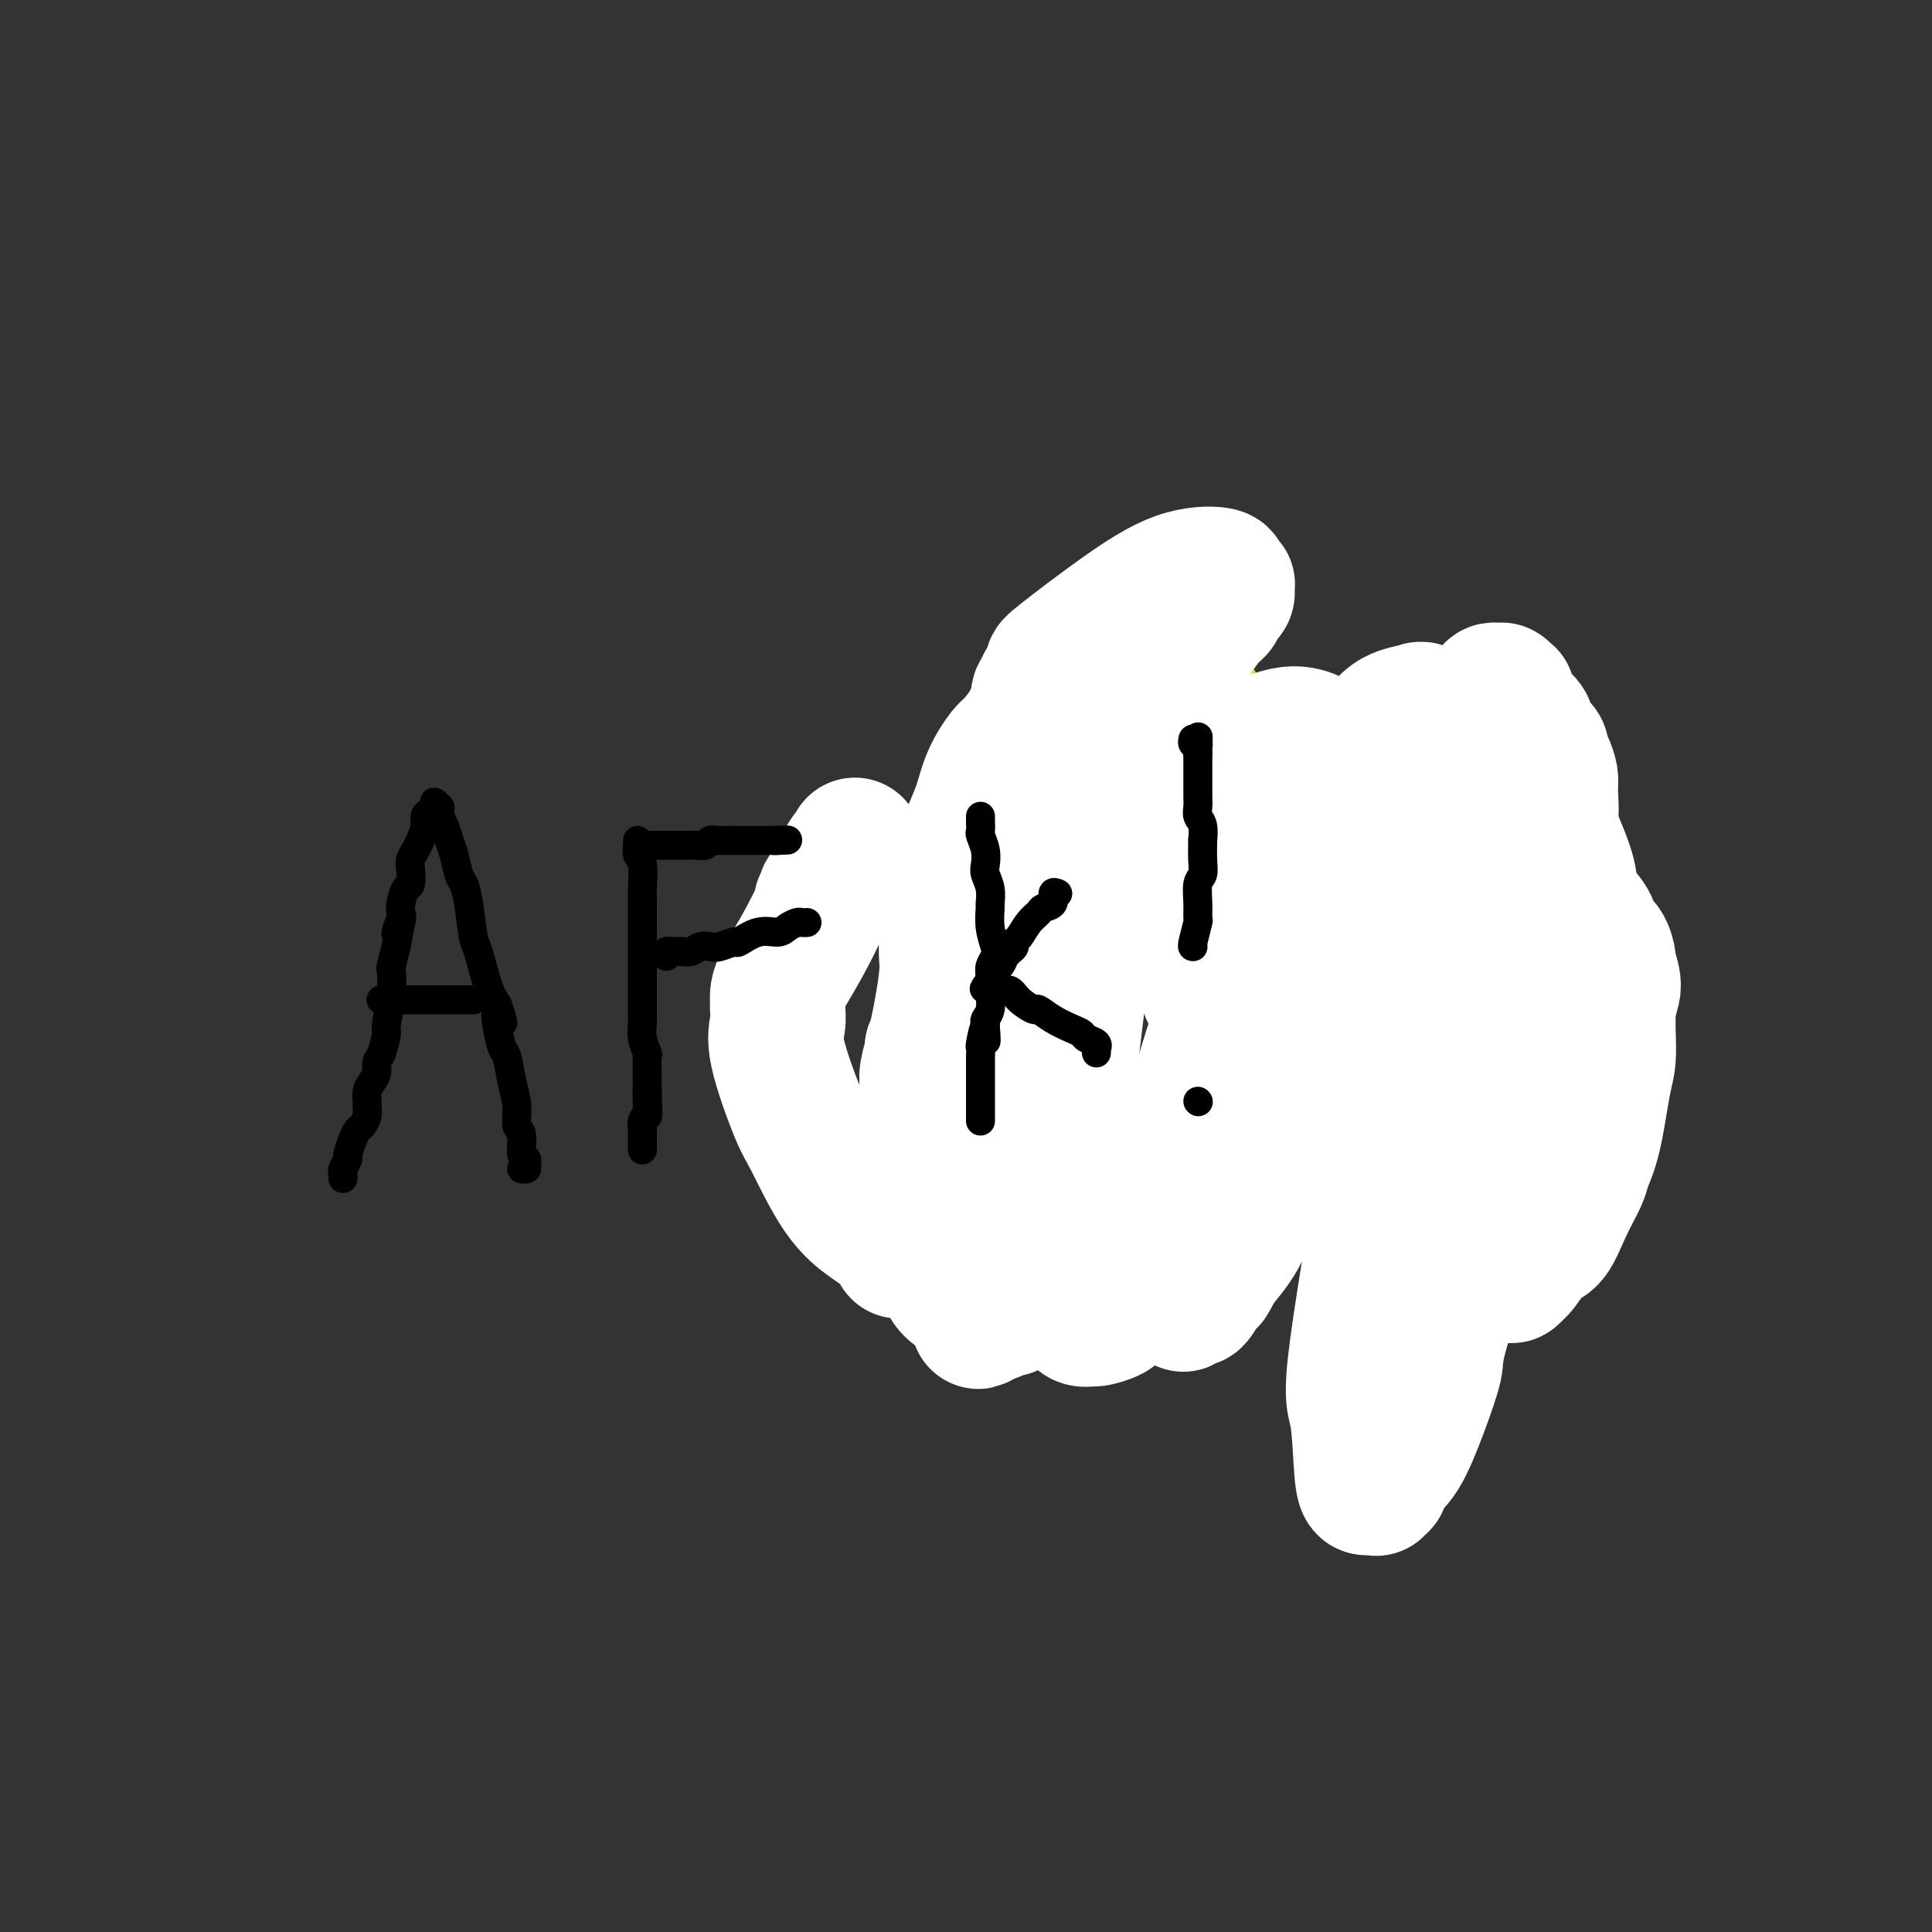 <svg viewBox='0 0 400 400' version='1.1' xmlns='http://www.w3.org/2000/svg' xmlns:xlink='http://www.w3.org/1999/xlink'><rect x="0" y="0" width="400" height="400" fill="#333333" stroke="none"/><g fill='none' stroke='#EC9A57' stroke-width='4' stroke-linecap='round' stroke-linejoin='round'><path d='M236,153c-0.054,0.447 -0.108,0.893 0,1c0.108,0.107 0.379,-0.126 0,0c-0.379,0.126 -1.406,0.611 -2,1c-0.594,0.389 -0.754,0.681 -1,1c-0.246,0.319 -0.576,0.664 -1,1c-0.424,0.336 -0.940,0.663 -1,1c-0.060,0.337 0.338,0.683 0,1c-0.338,0.317 -1.410,0.606 -2,1c-0.590,0.394 -0.698,0.893 -1,1c-0.302,0.107 -0.797,-0.178 -1,0c-0.203,0.178 -0.114,0.820 0,1c0.114,0.180 0.252,-0.103 0,0c-0.252,0.103 -0.894,0.590 -1,1c-0.106,0.410 0.322,0.742 0,1c-0.322,0.258 -1.396,0.440 -2,1c-0.604,0.560 -0.740,1.497 -1,2c-0.260,0.503 -0.646,0.572 -1,1c-0.354,0.428 -0.677,1.214 -1,2'/><path d='M221,170c-2.708,2.967 -1.979,1.884 -2,2c-0.021,0.116 -0.793,1.431 -1,2c-0.207,0.569 0.151,0.392 0,1c-0.151,0.608 -0.811,2.002 -1,3c-0.189,0.998 0.094,1.601 0,2c-0.094,0.399 -0.565,0.594 -1,1c-0.435,0.406 -0.835,1.025 -1,2c-0.165,0.975 -0.097,2.308 0,3c0.097,0.692 0.222,0.744 0,1c-0.222,0.256 -0.792,0.715 -1,1c-0.208,0.285 -0.056,0.395 0,1c0.056,0.605 0.015,1.705 0,2c-0.015,0.295 -0.004,-0.217 0,0c0.004,0.217 0.001,1.161 0,2c-0.001,0.839 -0.000,1.572 0,2c0.000,0.428 0.000,0.552 0,1c-0.000,0.448 0.000,1.222 0,2c-0.000,0.778 -0.001,1.560 0,2c0.001,0.440 0.004,0.537 0,1c-0.004,0.463 -0.015,1.293 0,2c0.015,0.707 0.056,1.293 0,2c-0.056,0.707 -0.208,1.536 0,2c0.208,0.464 0.776,0.564 1,1c0.224,0.436 0.102,1.210 0,2c-0.102,0.790 -0.185,1.598 0,2c0.185,0.402 0.637,0.400 1,1c0.363,0.600 0.636,1.802 1,3c0.364,1.198 0.819,2.393 1,3c0.181,0.607 0.087,0.625 0,1c-0.087,0.375 -0.168,1.107 0,2c0.168,0.893 0.584,1.946 1,3'/><path d='M219,225c0.951,5.744 0.830,2.104 1,1c0.170,-1.104 0.632,0.329 1,1c0.368,0.671 0.643,0.580 1,1c0.357,0.420 0.798,1.350 1,2c0.202,0.650 0.167,1.019 0,1c-0.167,-0.019 -0.466,-0.426 0,0c0.466,0.426 1.696,1.685 2,2c0.304,0.315 -0.318,-0.315 0,0c0.318,0.315 1.576,1.576 2,2c0.424,0.424 0.016,0.012 0,0c-0.016,-0.012 0.362,0.374 1,1c0.638,0.626 1.536,1.490 2,2c0.464,0.510 0.496,0.665 1,1c0.504,0.335 1.482,0.850 2,1c0.518,0.150 0.577,-0.066 1,0c0.423,0.066 1.209,0.414 2,1c0.791,0.586 1.587,1.410 2,2c0.413,0.590 0.444,0.947 1,1c0.556,0.053 1.636,-0.197 2,0c0.364,0.197 0.010,0.841 0,1c-0.010,0.159 0.324,-0.168 1,0c0.676,0.168 1.693,0.830 2,1c0.307,0.170 -0.098,-0.150 0,0c0.098,0.150 0.698,0.772 1,1c0.302,0.228 0.307,0.062 1,0c0.693,-0.062 2.075,-0.020 3,0c0.925,0.020 1.391,0.019 2,0c0.609,-0.019 1.359,-0.057 2,0c0.641,0.057 1.173,0.208 2,0c0.827,-0.208 1.951,-0.774 3,-1c1.049,-0.226 2.025,-0.113 3,0'/><path d='M261,246c2.921,-0.603 4.223,-1.611 6,-2c1.777,-0.389 4.028,-0.161 5,0c0.972,0.161 0.665,0.254 1,0c0.335,-0.254 1.311,-0.857 2,-1c0.689,-0.143 1.091,0.173 2,0c0.909,-0.173 2.326,-0.835 3,-1c0.674,-0.165 0.606,0.167 1,0c0.394,-0.167 1.251,-0.833 2,-1c0.749,-0.167 1.389,0.163 2,0c0.611,-0.163 1.191,-0.821 2,-1c0.809,-0.179 1.846,0.120 3,0c1.154,-0.120 2.426,-0.658 3,-1c0.574,-0.342 0.449,-0.489 1,-1c0.551,-0.511 1.777,-1.385 3,-2c1.223,-0.615 2.444,-0.972 3,-1c0.556,-0.028 0.445,0.272 1,0c0.555,-0.272 1.774,-1.117 3,-2c1.226,-0.883 2.460,-1.803 3,-2c0.540,-0.197 0.386,0.328 1,0c0.614,-0.328 1.995,-1.511 3,-3c1.005,-1.489 1.635,-3.284 2,-4c0.365,-0.716 0.465,-0.351 1,-1c0.535,-0.649 1.506,-2.311 2,-3c0.494,-0.689 0.511,-0.406 1,-1c0.489,-0.594 1.451,-2.066 2,-3c0.549,-0.934 0.687,-1.331 1,-2c0.313,-0.669 0.802,-1.610 1,-3c0.198,-1.390 0.105,-3.228 0,-4c-0.105,-0.772 -0.220,-0.477 0,-1c0.220,-0.523 0.777,-1.864 1,-3c0.223,-1.136 0.111,-2.068 0,-3'/><path d='M322,200c0.381,-2.098 0.834,-1.843 1,-2c0.166,-0.157 0.045,-0.726 0,-1c-0.045,-0.274 -0.012,-0.252 0,-1c0.012,-0.748 0.004,-2.264 0,-3c-0.004,-0.736 -0.005,-0.690 0,-1c0.005,-0.310 0.015,-0.976 0,-2c-0.015,-1.024 -0.056,-2.406 0,-3c0.056,-0.594 0.207,-0.400 0,-1c-0.207,-0.600 -0.773,-1.992 -1,-3c-0.227,-1.008 -0.113,-1.631 0,-2c0.113,-0.369 0.227,-0.485 0,-1c-0.227,-0.515 -0.796,-1.430 -1,-2c-0.204,-0.570 -0.044,-0.797 0,-1c0.044,-0.203 -0.027,-0.384 0,-1c0.027,-0.616 0.152,-1.668 0,-2c-0.152,-0.332 -0.580,0.056 -1,0c-0.420,-0.056 -0.831,-0.555 -1,-1c-0.169,-0.445 -0.097,-0.837 0,-1c0.097,-0.163 0.220,-0.099 0,0c-0.220,0.099 -0.781,0.233 -1,0c-0.219,-0.233 -0.096,-0.833 0,-1c0.096,-0.167 0.166,0.099 0,0c-0.166,-0.099 -0.566,-0.561 -1,-1c-0.434,-0.439 -0.900,-0.854 -1,-1c-0.100,-0.146 0.165,-0.024 0,0c-0.165,0.024 -0.762,-0.050 -1,0c-0.238,0.050 -0.119,0.223 0,0c0.119,-0.223 0.238,-0.843 0,-1c-0.238,-0.157 -0.833,0.150 -1,0c-0.167,-0.150 0.095,-0.757 0,-1c-0.095,-0.243 -0.548,-0.121 -1,0'/><path d='M313,167c-1.254,-1.311 -0.389,-1.087 0,-1c0.389,0.087 0.301,0.037 0,0c-0.301,-0.037 -0.816,-0.062 -1,0c-0.184,0.062 -0.038,0.210 0,0c0.038,-0.210 -0.031,-0.778 0,-1c0.031,-0.222 0.163,-0.097 0,0c-0.163,0.097 -0.621,0.167 -1,0c-0.379,-0.167 -0.680,-0.571 -1,-1c-0.320,-0.429 -0.658,-0.885 -1,-1c-0.342,-0.115 -0.687,0.110 -1,0c-0.313,-0.110 -0.593,-0.554 -1,-1c-0.407,-0.446 -0.939,-0.893 -1,-1c-0.061,-0.107 0.349,0.126 0,0c-0.349,-0.126 -1.458,-0.612 -2,-1c-0.542,-0.388 -0.516,-0.678 -1,-1c-0.484,-0.322 -1.478,-0.675 -2,-1c-0.522,-0.325 -0.573,-0.623 -1,-1c-0.427,-0.377 -1.229,-0.832 -2,-1c-0.771,-0.168 -1.512,-0.049 -2,0c-0.488,0.049 -0.722,0.027 -1,0c-0.278,-0.027 -0.599,-0.060 -1,0c-0.401,0.060 -0.882,0.212 -1,0c-0.118,-0.212 0.126,-0.789 0,-1c-0.126,-0.211 -0.622,-0.057 -1,0c-0.378,0.057 -0.637,0.015 -1,0c-0.363,-0.015 -0.829,-0.004 -1,0c-0.171,0.004 -0.046,0.001 0,0c0.046,-0.001 0.013,-0.000 0,0c-0.013,0.000 -0.007,0.000 0,0'/></g>
<g fill='none' stroke='#FFCD0A' stroke-width='4' stroke-linecap='round' stroke-linejoin='round'><path d='M252,164c-0.022,0.468 -0.043,0.935 0,1c0.043,0.065 0.152,-0.273 0,0c-0.152,0.273 -0.564,1.156 -1,2c-0.436,0.844 -0.894,1.649 -1,2c-0.106,0.351 0.141,0.249 0,1c-0.141,0.751 -0.671,2.354 -1,3c-0.329,0.646 -0.459,0.333 -1,1c-0.541,0.667 -1.495,2.314 -2,3c-0.505,0.686 -0.562,0.410 -1,1c-0.438,0.590 -1.259,2.046 -2,3c-0.741,0.954 -1.403,1.408 -2,2c-0.597,0.592 -1.131,1.323 -2,2c-0.869,0.677 -2.075,1.299 -3,2c-0.925,0.701 -1.570,1.482 -2,2c-0.430,0.518 -0.646,0.773 -1,1c-0.354,0.227 -0.846,0.427 -2,1c-1.154,0.573 -2.969,1.518 -4,2c-1.031,0.482 -1.276,0.500 -2,1c-0.724,0.500 -1.926,1.481 -3,2c-1.074,0.519 -2.021,0.577 -3,1c-0.979,0.423 -1.989,1.212 -3,2'/><path d='M216,199c-3.694,2.402 -1.430,1.406 -1,1c0.430,-0.406 -0.973,-0.222 -2,0c-1.027,0.222 -1.678,0.480 -2,1c-0.322,0.520 -0.315,1.300 -1,2c-0.685,0.700 -2.061,1.318 -3,2c-0.939,0.682 -1.441,1.427 -2,2c-0.559,0.573 -1.174,0.975 -2,2c-0.826,1.025 -1.861,2.673 -3,4c-1.139,1.327 -2.381,2.332 -3,3c-0.619,0.668 -0.614,1.000 -1,2c-0.386,1.000 -1.164,2.670 -2,4c-0.836,1.330 -1.730,2.320 -2,4c-0.270,1.680 0.085,4.048 0,5c-0.085,0.952 -0.611,0.486 -1,1c-0.389,0.514 -0.640,2.008 -1,3c-0.360,0.992 -0.829,1.482 -1,2c-0.171,0.518 -0.043,1.066 0,2c0.043,0.934 0.000,2.255 0,3c-0.000,0.745 0.041,0.913 0,1c-0.041,0.087 -0.165,0.092 0,1c0.165,0.908 0.620,2.717 1,4c0.380,1.283 0.684,2.039 1,3c0.316,0.961 0.644,2.127 1,3c0.356,0.873 0.739,1.451 1,2c0.261,0.549 0.398,1.068 1,2c0.602,0.932 1.667,2.278 2,3c0.333,0.722 -0.065,0.821 0,1c0.065,0.179 0.595,0.440 1,1c0.405,0.560 0.686,1.420 1,2c0.314,0.580 0.661,0.880 1,1c0.339,0.120 0.669,0.060 1,0'/><path d='M200,266c1.710,2.906 0.984,1.171 1,1c0.016,-0.171 0.775,1.221 1,2c0.225,0.779 -0.083,0.944 0,1c0.083,0.056 0.559,0.001 1,0c0.441,-0.001 0.849,0.051 1,0c0.151,-0.051 0.044,-0.206 0,0c-0.044,0.206 -0.026,0.773 0,1c0.026,0.227 0.060,0.114 0,0c-0.060,-0.114 -0.212,-0.228 0,0c0.212,0.228 0.790,0.798 1,1c0.210,0.202 0.053,0.036 0,0c-0.053,-0.036 -0.002,0.058 0,0c0.002,-0.058 -0.044,-0.267 0,0c0.044,0.267 0.178,1.011 0,1c-0.178,-0.011 -0.667,-0.777 -1,-1c-0.333,-0.223 -0.509,0.096 -1,0c-0.491,-0.096 -1.296,-0.608 -2,-1c-0.704,-0.392 -1.306,-0.665 -2,-1c-0.694,-0.335 -1.481,-0.733 -2,-1c-0.519,-0.267 -0.772,-0.404 -1,-1c-0.228,-0.596 -0.432,-1.653 -1,-2c-0.568,-0.347 -1.501,0.014 -2,0c-0.499,-0.014 -0.563,-0.403 -1,-1c-0.437,-0.597 -1.248,-1.403 -2,-2c-0.752,-0.597 -1.444,-0.986 -2,-1c-0.556,-0.014 -0.975,0.348 -1,0c-0.025,-0.348 0.344,-1.405 0,-2c-0.344,-0.595 -1.402,-0.726 -2,-1c-0.598,-0.274 -0.738,-0.689 -1,-1c-0.262,-0.311 -0.646,-0.517 -1,-1c-0.354,-0.483 -0.677,-1.241 -1,-2'/><path d='M182,255c-0.973,-1.561 -0.905,-1.964 -1,-2c-0.095,-0.036 -0.354,0.296 -1,0c-0.646,-0.296 -1.680,-1.221 -2,-2c-0.320,-0.779 0.073,-1.414 0,-2c-0.073,-0.586 -0.612,-1.125 -1,-2c-0.388,-0.875 -0.626,-2.088 -1,-3c-0.374,-0.912 -0.884,-1.525 -1,-2c-0.116,-0.475 0.161,-0.813 0,-1c-0.161,-0.187 -0.760,-0.225 -1,-1c-0.240,-0.775 -0.121,-2.289 0,-3c0.121,-0.711 0.242,-0.620 0,-1c-0.242,-0.380 -0.849,-1.233 -1,-2c-0.151,-0.767 0.152,-1.449 0,-2c-0.152,-0.551 -0.759,-0.973 -1,-1c-0.241,-0.027 -0.118,0.339 0,0c0.118,-0.339 0.229,-1.385 0,-2c-0.229,-0.615 -0.797,-0.799 -1,-1c-0.203,-0.201 -0.040,-0.420 0,-1c0.040,-0.580 -0.042,-1.521 0,-2c0.042,-0.479 0.207,-0.495 0,-1c-0.207,-0.505 -0.788,-1.500 -1,-2c-0.212,-0.500 -0.057,-0.505 0,-1c0.057,-0.495 0.014,-1.480 0,-2c-0.014,-0.520 0.000,-0.576 0,-1c-0.000,-0.424 -0.015,-1.216 0,-2c0.015,-0.784 0.060,-1.561 0,-2c-0.060,-0.439 -0.223,-0.540 0,-1c0.223,-0.460 0.833,-1.278 1,-2c0.167,-0.722 -0.109,-1.348 0,-2c0.109,-0.652 0.603,-1.329 1,-2c0.397,-0.671 0.699,-1.335 1,-2'/><path d='M173,205c0.537,-3.907 0.879,-2.174 1,-2c0.121,0.174 0.021,-1.209 0,-2c-0.021,-0.791 0.036,-0.989 0,-1c-0.036,-0.011 -0.164,0.165 0,0c0.164,-0.165 0.619,-0.672 1,-1c0.381,-0.328 0.688,-0.477 1,-1c0.312,-0.523 0.631,-1.420 1,-2c0.369,-0.580 0.790,-0.842 1,-1c0.210,-0.158 0.209,-0.213 1,-1c0.791,-0.787 2.372,-2.306 3,-3c0.628,-0.694 0.301,-0.564 1,-1c0.699,-0.436 2.425,-1.440 3,-2c0.575,-0.560 -0.001,-0.676 0,-1c0.001,-0.324 0.577,-0.856 1,-1c0.423,-0.144 0.692,0.101 1,0c0.308,-0.101 0.655,-0.548 1,-1c0.345,-0.452 0.688,-0.909 1,-1c0.312,-0.091 0.594,0.183 1,0c0.406,-0.183 0.938,-0.823 1,-1c0.062,-0.177 -0.345,0.107 0,0c0.345,-0.107 1.440,-0.607 2,-1c0.560,-0.393 0.583,-0.680 1,-1c0.417,-0.320 1.229,-0.673 2,-1c0.771,-0.327 1.503,-0.627 2,-1c0.497,-0.373 0.759,-0.818 1,-1c0.241,-0.182 0.461,-0.101 1,0c0.539,0.101 1.399,0.223 2,0c0.601,-0.223 0.945,-0.792 1,-1c0.055,-0.208 -0.177,-0.056 0,0c0.177,0.056 0.765,0.016 1,0c0.235,-0.016 0.118,-0.008 0,0'/><path d='M205,177c3.498,-2.167 0.744,-0.583 0,0c-0.744,0.583 0.522,0.167 1,0c0.478,-0.167 0.167,-0.083 0,0c-0.167,0.083 -0.191,0.167 0,0c0.191,-0.167 0.595,-0.583 1,-1'/><path d='M207,176c0.321,-0.324 0.123,-0.635 0,-1c-0.123,-0.365 -0.173,-0.783 0,-1c0.173,-0.217 0.568,-0.233 1,-1c0.432,-0.767 0.899,-2.285 1,-3c0.101,-0.715 -0.165,-0.629 0,-1c0.165,-0.371 0.760,-1.200 1,-2c0.240,-0.800 0.125,-1.570 0,-2c-0.125,-0.430 -0.258,-0.520 0,-1c0.258,-0.480 0.908,-1.350 1,-2c0.092,-0.650 -0.375,-1.080 0,-2c0.375,-0.920 1.591,-2.329 2,-3c0.409,-0.671 0.012,-0.602 0,-1c-0.012,-0.398 0.363,-1.261 1,-2c0.637,-0.739 1.536,-1.353 2,-2c0.464,-0.647 0.492,-1.326 1,-2c0.508,-0.674 1.496,-1.342 2,-2c0.504,-0.658 0.524,-1.307 1,-2c0.476,-0.693 1.409,-1.429 2,-2c0.591,-0.571 0.839,-0.975 1,-1c0.161,-0.025 0.236,0.329 1,0c0.764,-0.329 2.217,-1.341 3,-2c0.783,-0.659 0.896,-0.965 1,-1c0.104,-0.035 0.198,0.201 1,0c0.802,-0.201 2.312,-0.837 3,-1c0.688,-0.163 0.555,0.149 1,0c0.445,-0.149 1.467,-0.758 2,-1c0.533,-0.242 0.576,-0.116 1,0c0.424,0.116 1.230,0.224 2,0c0.770,-0.224 1.506,-0.778 2,-1c0.494,-0.222 0.747,-0.111 1,0'/><path d='M241,137c3.265,-1.083 1.926,-0.290 2,0c0.074,0.290 1.560,0.078 2,0c0.440,-0.078 -0.166,-0.022 0,0c0.166,0.022 1.103,0.010 2,0c0.897,-0.010 1.755,-0.018 2,0c0.245,0.018 -0.122,0.061 0,0c0.122,-0.061 0.732,-0.228 1,0c0.268,0.228 0.195,0.850 1,1c0.805,0.150 2.489,-0.171 3,0c0.511,0.171 -0.152,0.833 0,1c0.152,0.167 1.119,-0.161 2,0c0.881,0.161 1.676,0.813 2,1c0.324,0.187 0.177,-0.090 0,0c-0.177,0.090 -0.384,0.546 0,1c0.384,0.454 1.361,0.907 2,1c0.639,0.093 0.942,-0.172 1,0c0.058,0.172 -0.128,0.781 0,1c0.128,0.219 0.569,0.048 1,0c0.431,-0.048 0.852,0.026 1,0c0.148,-0.026 0.025,-0.151 0,0c-0.025,0.151 0.049,0.578 0,1c-0.049,0.422 -0.221,0.839 0,1c0.221,0.161 0.834,0.067 1,0c0.166,-0.067 -0.114,-0.107 0,0c0.114,0.107 0.622,0.362 1,1c0.378,0.638 0.627,1.659 1,2c0.373,0.341 0.871,0.003 1,0c0.129,-0.003 -0.110,0.329 0,1c0.110,0.671 0.568,1.681 1,2c0.432,0.319 0.838,-0.052 1,0c0.162,0.052 0.081,0.526 0,1'/><path d='M269,152c1.641,1.852 0.244,0.482 0,0c-0.244,-0.482 0.666,-0.078 1,0c0.334,0.078 0.093,-0.172 0,0c-0.093,0.172 -0.039,0.764 0,1c0.039,0.236 0.062,0.115 0,0c-0.062,-0.115 -0.209,-0.223 0,0c0.209,0.223 0.774,0.778 1,1c0.226,0.222 0.113,0.111 0,0'/><path d='M254,165c0.002,-0.100 0.005,-0.200 0,0c-0.005,0.200 -0.017,0.700 0,1c0.017,0.300 0.065,0.399 0,1c-0.065,0.601 -0.242,1.704 0,2c0.242,0.296 0.905,-0.216 1,0c0.095,0.216 -0.376,1.160 0,2c0.376,0.840 1.600,1.575 2,2c0.400,0.425 -0.024,0.538 0,1c0.024,0.462 0.497,1.273 1,2c0.503,0.727 1.037,1.371 2,2c0.963,0.629 2.356,1.241 3,2c0.644,0.759 0.539,1.663 1,2c0.461,0.337 1.487,0.107 3,1c1.513,0.893 3.514,2.908 5,4c1.486,1.092 2.456,1.262 4,2c1.544,0.738 3.661,2.043 6,3c2.339,0.957 4.899,1.565 6,2c1.101,0.435 0.743,0.696 1,1c0.257,0.304 1.128,0.652 2,1'/><path d='M291,196c5.193,2.721 2.677,0.523 2,0c-0.677,-0.523 0.486,0.629 1,1c0.514,0.371 0.378,-0.040 1,0c0.622,0.040 2.002,0.532 3,1c0.998,0.468 1.615,0.913 2,1c0.385,0.087 0.540,-0.185 1,0c0.460,0.185 1.226,0.827 2,1c0.774,0.173 1.554,-0.122 2,0c0.446,0.122 0.556,0.660 1,1c0.444,0.340 1.223,0.480 2,1c0.777,0.520 1.554,1.419 2,2c0.446,0.581 0.561,0.843 1,1c0.439,0.157 1.203,0.208 2,1c0.797,0.792 1.628,2.323 2,3c0.372,0.677 0.285,0.499 1,1c0.715,0.501 2.233,1.682 3,3c0.767,1.318 0.783,2.774 1,4c0.217,1.226 0.636,2.224 1,3c0.364,0.776 0.672,1.331 1,2c0.328,0.669 0.676,1.453 1,2c0.324,0.547 0.624,0.857 1,2c0.376,1.143 0.829,3.117 1,4c0.171,0.883 0.061,0.673 0,1c-0.061,0.327 -0.073,1.190 0,2c0.073,0.810 0.231,1.568 0,2c-0.231,0.432 -0.849,0.537 -1,1c-0.151,0.463 0.167,1.284 0,2c-0.167,0.716 -0.818,1.326 -1,2c-0.182,0.674 0.105,1.412 0,2c-0.105,0.588 -0.601,1.025 -1,2c-0.399,0.975 -0.699,2.487 -1,4'/><path d='M321,248c-0.798,3.146 -0.792,2.013 -1,2c-0.208,-0.013 -0.629,1.096 -1,2c-0.371,0.904 -0.690,1.604 -1,2c-0.310,0.396 -0.609,0.488 -1,1c-0.391,0.512 -0.874,1.442 -1,2c-0.126,0.558 0.106,0.742 0,1c-0.106,0.258 -0.549,0.590 -1,1c-0.451,0.410 -0.909,0.898 -1,1c-0.091,0.102 0.186,-0.183 0,0c-0.186,0.183 -0.834,0.834 -1,1c-0.166,0.166 0.152,-0.152 0,0c-0.152,0.152 -0.773,0.773 -1,1c-0.227,0.227 -0.061,0.061 0,0c0.061,-0.061 0.017,-0.017 0,0c-0.017,0.017 -0.008,0.005 0,0c0.008,-0.005 0.013,-0.005 0,0c-0.013,0.005 -0.045,0.015 0,0c0.045,-0.015 0.166,-0.054 0,0c-0.166,0.054 -0.620,0.202 0,0c0.620,-0.202 2.316,-0.753 3,-1c0.684,-0.247 0.358,-0.188 1,-1c0.642,-0.812 2.252,-2.494 3,-3c0.748,-0.506 0.633,0.164 1,0c0.367,-0.164 1.214,-1.161 2,-2c0.786,-0.839 1.510,-1.519 2,-2c0.490,-0.481 0.744,-0.761 1,-1c0.256,-0.239 0.512,-0.435 1,-1c0.488,-0.565 1.208,-1.498 2,-2c0.792,-0.502 1.655,-0.572 2,-1c0.345,-0.428 0.173,-1.214 0,-2'/><path d='M330,246c2.887,-2.874 1.106,-2.059 1,-2c-0.106,0.059 1.463,-0.636 2,-1c0.537,-0.364 0.043,-0.395 0,-1c-0.043,-0.605 0.366,-1.785 1,-3c0.634,-1.215 1.494,-2.466 2,-3c0.506,-0.534 0.657,-0.351 1,-1c0.343,-0.649 0.877,-2.131 1,-3c0.123,-0.869 -0.163,-1.126 0,-2c0.163,-0.874 0.777,-2.366 1,-3c0.223,-0.634 0.056,-0.411 0,-1c-0.056,-0.589 -0.001,-1.992 0,-4c0.001,-2.008 -0.051,-4.622 0,-6c0.051,-1.378 0.207,-1.521 0,-3c-0.207,-1.479 -0.777,-4.294 -1,-7c-0.223,-2.706 -0.101,-5.304 0,-6c0.101,-0.696 0.180,0.508 0,0c-0.180,-0.508 -0.621,-2.728 -1,-4c-0.379,-1.272 -0.698,-1.595 -1,-3c-0.302,-1.405 -0.587,-3.893 -1,-5c-0.413,-1.107 -0.955,-0.832 -1,-2c-0.045,-1.168 0.408,-3.779 0,-6c-0.408,-2.221 -1.677,-4.051 -2,-5c-0.323,-0.949 0.299,-1.017 0,-2c-0.299,-0.983 -1.519,-2.882 -2,-4c-0.481,-1.118 -0.223,-1.454 0,-2c0.223,-0.546 0.411,-1.302 0,-2c-0.411,-0.698 -1.419,-1.339 -2,-2c-0.581,-0.661 -0.733,-1.342 -1,-2c-0.267,-0.658 -0.649,-1.293 -1,-2c-0.351,-0.707 -0.672,-1.488 -1,-2c-0.328,-0.512 -0.664,-0.756 -1,-1'/><path d='M324,156c-1.927,-4.118 -1.745,-2.413 -2,-2c-0.255,0.413 -0.946,-0.467 -1,-1c-0.054,-0.533 0.530,-0.721 0,-1c-0.530,-0.279 -2.174,-0.649 -3,-1c-0.826,-0.351 -0.835,-0.682 -1,-1c-0.165,-0.318 -0.485,-0.624 -1,-1c-0.515,-0.376 -1.223,-0.823 -2,-1c-0.777,-0.177 -1.622,-0.086 -2,0c-0.378,0.086 -0.290,0.167 -1,0c-0.710,-0.167 -2.217,-0.581 -3,-1c-0.783,-0.419 -0.843,-0.844 -1,-1c-0.157,-0.156 -0.412,-0.042 -1,0c-0.588,0.042 -1.509,0.011 -2,0c-0.491,-0.011 -0.550,-0.003 -1,0c-0.450,0.003 -1.289,0.001 -2,0c-0.711,-0.001 -1.293,-0.000 -2,0c-0.707,0.000 -1.537,-0.001 -2,0c-0.463,0.001 -0.557,0.003 -1,0c-0.443,-0.003 -1.234,-0.011 -2,0c-0.766,0.011 -1.505,0.041 -2,0c-0.495,-0.041 -0.744,-0.155 -1,0c-0.256,0.155 -0.517,0.578 -1,1c-0.483,0.422 -1.187,0.844 -2,1c-0.813,0.156 -1.737,0.046 -2,0c-0.263,-0.046 0.133,-0.027 0,0c-0.133,0.027 -0.796,0.063 -1,0c-0.204,-0.063 0.050,-0.224 0,0c-0.050,0.224 -0.405,0.833 -1,1c-0.595,0.167 -1.429,-0.109 -2,0c-0.571,0.109 -0.877,0.603 -1,1c-0.123,0.397 -0.061,0.699 0,1'/><path d='M281,151c-1.790,0.713 -1.264,-0.005 -1,0c0.264,0.005 0.268,0.734 0,1c-0.268,0.266 -0.808,0.070 -1,0c-0.192,-0.070 -0.037,-0.015 0,0c0.037,0.015 -0.046,-0.011 0,0c0.046,0.011 0.219,0.059 0,0c-0.219,-0.059 -0.831,-0.223 -1,0c-0.169,0.223 0.105,0.834 0,1c-0.105,0.166 -0.587,-0.113 -1,0c-0.413,0.113 -0.755,0.619 -1,1c-0.245,0.381 -0.391,0.638 -1,1c-0.609,0.362 -1.680,0.829 -2,1c-0.320,0.171 0.110,0.045 0,0c-0.110,-0.045 -0.762,-0.008 -1,0c-0.238,0.008 -0.064,-0.012 0,0c0.064,0.012 0.018,0.056 0,0c-0.018,-0.056 -0.009,-0.211 0,0c0.009,0.211 0.016,0.789 0,1c-0.016,0.211 -0.056,0.057 0,0c0.056,-0.057 0.207,-0.015 0,0c-0.207,0.015 -0.774,0.004 -1,0c-0.226,-0.004 -0.113,-0.002 0,0'/></g>
<g fill='none' stroke='#000000' stroke-width='4' stroke-linecap='round' stroke-linejoin='round'><path d='M219,210c0.030,0.008 0.061,0.016 0,0c-0.061,-0.016 -0.212,-0.057 0,0c0.212,0.057 0.789,0.211 1,0c0.211,-0.211 0.055,-0.788 0,-1c-0.055,-0.212 -0.011,-0.061 0,0c0.011,0.061 -0.011,0.030 0,0c0.011,-0.030 0.056,-0.060 0,0c-0.056,0.060 -0.212,0.208 0,0c0.212,-0.208 0.793,-0.774 1,-1c0.207,-0.226 0.042,-0.113 0,0c-0.042,0.113 0.040,0.228 0,0c-0.040,-0.228 -0.203,-0.797 0,-1c0.203,-0.203 0.772,-0.039 1,0c0.228,0.039 0.114,-0.046 0,0c-0.114,0.046 -0.227,0.222 0,0c0.227,-0.222 0.796,-0.843 1,-1c0.204,-0.157 0.044,0.150 0,0c-0.044,-0.150 0.030,-0.757 0,-1c-0.030,-0.243 -0.163,-0.120 0,0c0.163,0.120 0.621,0.238 1,0c0.379,-0.238 0.679,-0.833 1,-1c0.321,-0.167 0.663,0.095 1,0c0.337,-0.095 0.668,-0.548 1,-1'/><path d='M227,203c1.357,-1.018 0.748,-0.062 1,0c0.252,0.062 1.363,-0.768 2,-1c0.637,-0.232 0.801,0.134 1,0c0.199,-0.134 0.435,-0.768 1,-1c0.565,-0.232 1.460,-0.062 2,0c0.540,0.062 0.726,0.016 1,0c0.274,-0.016 0.637,-0.000 1,0c0.363,0.000 0.726,-0.015 1,0c0.274,0.015 0.458,0.060 1,0c0.542,-0.060 1.440,-0.223 2,0c0.560,0.223 0.780,0.834 1,1c0.220,0.166 0.441,-0.113 1,0c0.559,0.113 1.458,0.618 2,1c0.542,0.382 0.727,0.641 1,1c0.273,0.359 0.634,0.817 1,1c0.366,0.183 0.738,0.090 1,0c0.262,-0.090 0.413,-0.178 1,0c0.587,0.178 1.610,0.621 2,1c0.390,0.379 0.147,0.693 0,1c-0.147,0.307 -0.198,0.608 0,1c0.198,0.392 0.645,0.875 1,1c0.355,0.125 0.617,-0.106 1,0c0.383,0.106 0.887,0.551 1,1c0.113,0.449 -0.166,0.904 0,1c0.166,0.096 0.777,-0.167 1,0c0.223,0.167 0.060,0.763 0,1c-0.060,0.237 -0.016,0.116 0,0c0.016,-0.116 0.004,-0.227 0,0c-0.004,0.227 -0.001,0.792 0,1c0.001,0.208 0.000,0.059 0,0c-0.000,-0.059 -0.000,-0.030 0,0'/><path d='M254,213c0.619,1.084 0.166,0.293 0,0c-0.166,-0.293 -0.044,-0.090 0,0c0.044,0.090 0.012,0.067 0,0c-0.012,-0.067 -0.002,-0.176 0,0c0.002,0.176 -0.002,0.638 0,1c0.002,0.362 0.011,0.623 0,1c-0.011,0.377 -0.041,0.871 0,1c0.041,0.129 0.152,-0.106 0,0c-0.152,0.106 -0.566,0.554 -1,1c-0.434,0.446 -0.886,0.889 -1,1c-0.114,0.111 0.112,-0.111 0,0c-0.112,0.111 -0.562,0.555 -1,1c-0.438,0.445 -0.863,0.890 -1,1c-0.137,0.110 0.013,-0.114 0,0c-0.013,0.114 -0.190,0.566 -1,1c-0.810,0.434 -2.255,0.849 -3,1c-0.745,0.151 -0.791,0.040 -1,0c-0.209,-0.040 -0.582,-0.007 -1,0c-0.418,0.007 -0.882,-0.012 -1,0c-0.118,0.012 0.110,0.056 0,0c-0.110,-0.056 -0.557,-0.211 -1,0c-0.443,0.211 -0.883,0.789 -1,1c-0.117,0.211 0.088,0.057 0,0c-0.088,-0.057 -0.471,-0.015 -1,0c-0.529,0.015 -1.206,0.004 -2,0c-0.794,-0.004 -1.705,-0.001 -2,0c-0.295,0.001 0.026,0.000 0,0c-0.026,-0.000 -0.399,-0.000 -1,0c-0.601,0.000 -1.431,0.000 -2,0c-0.569,-0.000 -0.877,-0.000 -1,0c-0.123,0.000 -0.062,0.000 0,0'/><path d='M232,223c-2.262,0.215 -0.917,0.254 -1,0c-0.083,-0.254 -1.596,-0.800 -2,-1c-0.404,-0.200 0.299,-0.052 0,0c-0.299,0.052 -1.600,0.010 -2,0c-0.400,-0.010 0.100,0.012 0,0c-0.100,-0.012 -0.801,-0.059 -1,0c-0.199,0.059 0.105,0.223 0,0c-0.105,-0.223 -0.619,-0.834 -1,-1c-0.381,-0.166 -0.628,0.113 -1,0c-0.372,-0.113 -0.869,-0.619 -1,-1c-0.131,-0.381 0.105,-0.638 0,-1c-0.105,-0.362 -0.550,-0.828 -1,-1c-0.450,-0.172 -0.904,-0.049 -1,0c-0.096,0.049 0.167,0.023 0,0c-0.167,-0.023 -0.763,-0.045 -1,0c-0.237,0.045 -0.116,0.157 0,0c0.116,-0.157 0.228,-0.582 0,-1c-0.228,-0.418 -0.797,-0.830 -1,-1c-0.203,-0.170 -0.040,-0.097 0,0c0.040,0.097 -0.042,0.218 0,0c0.042,-0.218 0.207,-0.777 0,-1c-0.207,-0.223 -0.788,-0.111 -1,0c-0.212,0.111 -0.057,0.222 0,0c0.057,-0.222 0.016,-0.778 0,-1c-0.016,-0.222 -0.008,-0.111 0,0'/><path d='M273,218c-0.092,0.089 -0.184,0.179 0,0c0.184,-0.179 0.645,-0.626 1,-1c0.355,-0.374 0.605,-0.674 1,-1c0.395,-0.326 0.937,-0.679 1,-1c0.063,-0.321 -0.352,-0.611 0,-1c0.352,-0.389 1.471,-0.879 2,-1c0.529,-0.121 0.467,0.126 1,0c0.533,-0.126 1.662,-0.626 2,-1c0.338,-0.374 -0.116,-0.622 0,-1c0.116,-0.378 0.801,-0.886 1,-1c0.199,-0.114 -0.087,0.167 0,0c0.087,-0.167 0.548,-0.780 1,-1c0.452,-0.220 0.893,-0.045 1,0c0.107,0.045 -0.122,-0.041 0,0c0.122,0.041 0.595,0.207 1,0c0.405,-0.207 0.741,-0.788 1,-1c0.259,-0.212 0.441,-0.057 1,0c0.559,0.057 1.497,0.015 2,0c0.503,-0.015 0.572,-0.004 1,0c0.428,0.004 1.214,0.002 2,0'/><path d='M292,208c1.587,-0.155 1.054,-0.043 1,0c-0.054,0.043 0.370,0.015 1,0c0.630,-0.015 1.464,-0.018 2,0c0.536,0.018 0.774,0.058 1,0c0.226,-0.058 0.442,-0.213 1,0c0.558,0.213 1.460,0.793 2,1c0.540,0.207 0.718,0.042 1,0c0.282,-0.042 0.667,0.040 1,0c0.333,-0.040 0.615,-0.203 1,0c0.385,0.203 0.873,0.771 1,1c0.127,0.229 -0.106,0.118 0,0c0.106,-0.118 0.550,-0.243 1,0c0.450,0.243 0.905,0.853 1,1c0.095,0.147 -0.170,-0.171 0,0c0.170,0.171 0.777,0.830 1,1c0.223,0.170 0.064,-0.151 0,0c-0.064,0.151 -0.031,0.772 0,1c0.031,0.228 0.061,0.061 0,0c-0.061,-0.061 -0.212,-0.017 0,0c0.212,0.017 0.789,0.008 1,0c0.211,-0.008 0.056,-0.016 0,0c-0.056,0.016 -0.015,0.057 0,0c0.015,-0.057 0.003,-0.212 0,0c-0.003,0.212 0.003,0.791 0,1c-0.003,0.209 -0.015,0.048 0,0c0.015,-0.048 0.057,0.015 0,0c-0.057,-0.015 -0.211,-0.109 0,0c0.211,0.109 0.789,0.421 1,1c0.211,0.579 0.057,1.425 0,2c-0.057,0.575 -0.016,0.879 0,1c0.016,0.121 0.008,0.061 0,0'/><path d='M309,218c0.989,1.555 0.462,0.942 0,1c-0.462,0.058 -0.860,0.786 -1,1c-0.140,0.214 -0.024,-0.087 0,0c0.024,0.087 -0.045,0.562 0,1c0.045,0.438 0.205,0.838 0,1c-0.205,0.162 -0.776,0.086 -1,0c-0.224,-0.086 -0.101,-0.182 0,0c0.101,0.182 0.181,0.641 0,1c-0.181,0.359 -0.623,0.618 -1,1c-0.377,0.382 -0.688,0.886 -1,1c-0.312,0.114 -0.626,-0.162 -1,0c-0.374,0.162 -0.807,0.760 -1,1c-0.193,0.240 -0.145,0.120 0,0c0.145,-0.120 0.389,-0.242 0,0c-0.389,0.242 -1.410,0.849 -2,1c-0.590,0.151 -0.750,-0.152 -1,0c-0.250,0.152 -0.592,0.759 -1,1c-0.408,0.241 -0.884,0.118 -1,0c-0.116,-0.118 0.128,-0.229 0,0c-0.128,0.229 -0.627,0.797 -1,1c-0.373,0.203 -0.621,0.040 -1,0c-0.379,-0.040 -0.889,0.042 -1,0c-0.111,-0.042 0.177,-0.207 0,0c-0.177,0.207 -0.821,0.788 -1,1c-0.179,0.212 0.106,0.057 0,0c-0.106,-0.057 -0.602,-0.015 -1,0c-0.398,0.015 -0.698,0.004 -1,0c-0.302,-0.004 -0.607,-0.001 -1,0c-0.393,0.001 -0.875,0.000 -1,0c-0.125,-0.000 0.107,-0.000 0,0c-0.107,0.000 -0.554,0.000 -1,0'/><path d='M289,230c-2.425,0.678 -1.489,0.374 -1,0c0.489,-0.374 0.531,-0.819 0,-1c-0.531,-0.181 -1.635,-0.100 -2,0c-0.365,0.100 0.008,0.219 0,0c-0.008,-0.219 -0.398,-0.777 -1,-1c-0.602,-0.223 -1.415,-0.112 -2,0c-0.585,0.112 -0.940,0.226 -1,0c-0.060,-0.226 0.177,-0.792 0,-1c-0.177,-0.208 -0.769,-0.060 -1,0c-0.231,0.060 -0.103,0.030 0,0c0.103,-0.030 0.181,-0.061 0,0c-0.181,0.061 -0.622,0.212 -1,0c-0.378,-0.212 -0.694,-0.789 -1,-1c-0.306,-0.211 -0.604,-0.055 -1,0c-0.396,0.055 -0.891,0.011 -1,0c-0.109,-0.011 0.167,0.011 0,0c-0.167,-0.011 -0.777,-0.056 -1,0c-0.223,0.056 -0.059,0.212 0,0c0.059,-0.212 0.012,-0.793 0,-1c-0.012,-0.207 0.011,-0.042 0,0c-0.011,0.042 -0.054,-0.040 0,0c0.054,0.040 0.207,0.203 0,0c-0.207,-0.203 -0.774,-0.772 -1,-1c-0.226,-0.228 -0.112,-0.114 0,0c0.112,0.114 0.222,0.228 0,0c-0.222,-0.228 -0.778,-0.797 -1,-1c-0.222,-0.203 -0.112,-0.041 0,0c0.112,0.041 0.226,-0.041 0,0c-0.226,0.041 -0.792,0.203 -1,0c-0.208,-0.203 -0.060,-0.772 0,-1c0.060,-0.228 0.030,-0.114 0,0'/><path d='M273,222c-2.702,-1.238 -1.456,-0.332 -1,0c0.456,0.332 0.122,0.089 0,0c-0.122,-0.089 -0.033,-0.024 0,0c0.033,0.024 0.009,0.006 0,0c-0.009,-0.006 -0.003,-0.002 0,0c0.003,0.002 0.001,0.001 0,0'/></g>
<g fill='none' stroke='#00BAD8' stroke-width='4' stroke-linecap='round' stroke-linejoin='round'><path d='M269,215c0.444,-0.444 0.889,-0.889 1,-1c0.111,-0.111 -0.111,0.111 0,0c0.111,-0.111 0.555,-0.555 1,-1c0.445,-0.445 0.890,-0.890 1,-1c0.110,-0.110 -0.115,0.114 0,0c0.115,-0.114 0.571,-0.565 1,-1c0.429,-0.435 0.832,-0.853 1,-1c0.168,-0.147 0.100,-0.024 0,0c-0.100,0.024 -0.234,-0.050 0,0c0.234,0.050 0.836,0.224 1,0c0.164,-0.224 -0.111,-0.847 0,-1c0.111,-0.153 0.607,0.165 1,0c0.393,-0.165 0.684,-0.814 1,-1c0.316,-0.186 0.658,0.090 1,0c0.342,-0.090 0.683,-0.546 1,-1c0.317,-0.454 0.611,-0.905 1,-1c0.389,-0.095 0.874,0.167 1,0c0.126,-0.167 -0.107,-0.762 0,-1c0.107,-0.238 0.553,-0.119 1,0'/><path d='M282,205c2.401,-1.482 1.905,-0.187 2,0c0.095,0.187 0.781,-0.735 1,-1c0.219,-0.265 -0.030,0.126 0,0c0.030,-0.126 0.337,-0.770 1,-1c0.663,-0.230 1.680,-0.048 2,0c0.320,0.048 -0.059,-0.040 0,0c0.059,0.040 0.555,0.207 1,0c0.445,-0.207 0.840,-0.787 1,-1c0.160,-0.213 0.084,-0.057 0,0c-0.084,0.057 -0.176,0.015 0,0c0.176,-0.015 0.621,-0.004 1,0c0.379,0.004 0.692,0.001 1,0c0.308,-0.001 0.612,-0.000 1,0c0.388,0.000 0.859,0.000 1,0c0.141,-0.000 -0.050,-0.001 0,0c0.050,0.001 0.339,0.004 1,0c0.661,-0.004 1.693,-0.015 2,0c0.307,0.015 -0.111,0.057 0,0c0.111,-0.057 0.752,-0.212 1,0c0.248,0.212 0.104,0.793 0,1c-0.104,0.207 -0.168,0.042 0,0c0.168,-0.042 0.570,0.040 1,0c0.430,-0.040 0.890,-0.203 1,0c0.110,0.203 -0.128,0.772 0,1c0.128,0.228 0.623,0.114 1,0c0.377,-0.114 0.636,-0.227 1,0c0.364,0.227 0.832,0.793 1,1c0.168,0.207 0.035,0.056 0,0c-0.035,-0.056 0.029,-0.015 0,0c-0.029,0.015 -0.151,0.004 0,0c0.151,-0.004 0.576,-0.002 1,0'/><path d='M304,205c2.249,0.403 1.373,-0.089 1,0c-0.373,0.089 -0.243,0.759 0,1c0.243,0.241 0.600,0.055 1,0c0.400,-0.055 0.842,0.023 1,0c0.158,-0.023 0.031,-0.146 0,0c-0.031,0.146 0.034,0.561 0,1c-0.034,0.439 -0.167,0.902 0,1c0.167,0.098 0.633,-0.170 1,0c0.367,0.170 0.633,0.778 1,1c0.367,0.222 0.834,0.058 1,0c0.166,-0.058 0.031,-0.012 0,0c-0.031,0.012 0.043,-0.012 0,0c-0.043,0.012 -0.204,0.060 0,0c0.204,-0.060 0.773,-0.226 1,0c0.227,0.226 0.114,0.846 0,1c-0.114,0.154 -0.227,-0.156 0,0c0.227,0.156 0.793,0.778 1,1c0.207,0.222 0.054,0.045 0,0c-0.054,-0.045 -0.011,0.041 0,0c0.011,-0.041 -0.011,-0.208 0,0c0.011,0.208 0.056,0.792 0,1c-0.056,0.208 -0.212,0.042 0,0c0.212,-0.042 0.793,0.041 1,0c0.207,-0.041 0.042,-0.207 0,0c-0.042,0.207 0.040,0.788 0,1c-0.040,0.212 -0.203,0.057 0,0c0.203,-0.057 0.772,-0.016 1,0c0.228,0.016 0.114,0.008 0,0'/><path d='M254,210c0.000,0.110 0.001,0.220 0,0c-0.001,-0.220 -0.003,-0.769 0,-1c0.003,-0.231 0.012,-0.142 0,0c-0.012,0.142 -0.046,0.337 0,0c0.046,-0.337 0.171,-1.207 0,-2c-0.171,-0.793 -0.638,-1.508 -1,-2c-0.362,-0.492 -0.619,-0.759 -1,-1c-0.381,-0.241 -0.886,-0.456 -1,-1c-0.114,-0.544 0.162,-1.417 0,-2c-0.162,-0.583 -0.762,-0.874 -1,-1c-0.238,-0.126 -0.115,-0.085 0,0c0.115,0.085 0.223,0.215 0,0c-0.223,-0.215 -0.778,-0.776 -1,-1c-0.222,-0.224 -0.111,-0.112 0,0c0.111,0.112 0.223,0.223 0,0c-0.223,-0.223 -0.781,-0.782 -1,-1c-0.219,-0.218 -0.097,-0.097 0,0c0.097,0.097 0.171,0.171 0,0c-0.171,-0.171 -0.585,-0.585 -1,-1'/><path d='M247,197c-1.325,-2.007 -1.139,-0.524 -1,0c0.139,0.524 0.230,0.088 0,0c-0.230,-0.088 -0.783,0.173 -1,0c-0.217,-0.173 -0.099,-0.778 0,-1c0.099,-0.222 0.180,-0.059 0,0c-0.180,0.059 -0.622,0.016 -1,0c-0.378,-0.016 -0.693,-0.004 -1,0c-0.307,0.004 -0.607,0.001 -1,0c-0.393,-0.001 -0.879,-0.000 -1,0c-0.121,0.000 0.123,0.000 0,0c-0.123,-0.000 -0.611,-0.000 -1,0c-0.389,0.000 -0.677,0.000 -1,0c-0.323,-0.000 -0.679,-0.000 -1,0c-0.321,0.000 -0.607,0.000 -1,0c-0.393,-0.000 -0.892,-0.000 -1,0c-0.108,0.000 0.174,0.000 0,0c-0.174,-0.000 -0.803,-0.000 -1,0c-0.197,0.000 0.038,0.000 0,0c-0.038,-0.000 -0.349,-0.000 -1,0c-0.651,0.000 -1.641,0.000 -2,0c-0.359,-0.000 -0.085,-0.001 0,0c0.085,0.001 -0.019,0.004 0,0c0.019,-0.004 0.160,-0.015 0,0c-0.160,0.015 -0.621,0.057 -1,0c-0.379,-0.057 -0.675,-0.212 -1,0c-0.325,0.212 -0.679,0.793 -1,1c-0.321,0.207 -0.608,0.042 -1,0c-0.392,-0.042 -0.889,0.040 -1,0c-0.111,-0.040 0.162,-0.203 0,0c-0.162,0.203 -0.761,0.772 -1,1c-0.239,0.228 -0.120,0.114 0,0'/><path d='M226,198c-3.472,0.095 -1.651,-0.167 -1,0c0.651,0.167 0.132,0.763 0,1c-0.132,0.237 0.122,0.116 0,0c-0.122,-0.116 -0.620,-0.227 -1,0c-0.380,0.227 -0.641,0.792 -1,1c-0.359,0.208 -0.814,0.059 -1,0c-0.186,-0.059 -0.101,-0.030 0,0c0.101,0.030 0.220,0.060 0,0c-0.220,-0.060 -0.777,-0.208 -1,0c-0.223,0.208 -0.113,0.774 0,1c0.113,0.226 0.227,0.112 0,0c-0.227,-0.112 -0.797,-0.222 -1,0c-0.203,0.222 -0.041,0.778 0,1c0.041,0.222 -0.041,0.111 0,0c0.041,-0.111 0.203,-0.222 0,0c-0.203,0.222 -0.773,0.776 -1,1c-0.227,0.224 -0.112,0.116 0,0c0.112,-0.116 0.222,-0.241 0,0c-0.222,0.241 -0.778,0.849 -1,1c-0.222,0.151 -0.112,-0.156 0,0c0.112,0.156 0.227,0.774 0,1c-0.227,0.226 -0.797,0.061 -1,0c-0.203,-0.061 -0.041,-0.016 0,0c0.041,0.016 -0.041,0.004 0,0c0.041,-0.004 0.203,-0.001 0,0c-0.203,0.001 -0.773,0.000 -1,0c-0.227,-0.000 -0.112,-0.000 0,0c0.112,0.000 0.223,0.000 0,0c-0.223,-0.000 -0.778,-0.000 -1,0c-0.222,0.000 -0.111,0.000 0,0'/></g>
<g fill='none' stroke='#F37F89' stroke-width='4' stroke-linecap='round' stroke-linejoin='round'><path d='M246,232c0.128,-0.001 0.256,-0.001 0,0c-0.256,0.001 -0.896,0.004 -1,0c-0.104,-0.004 0.327,-0.015 0,0c-0.327,0.015 -1.412,0.056 -2,0c-0.588,-0.056 -0.678,-0.207 -1,0c-0.322,0.207 -0.875,0.774 -1,1c-0.125,0.226 0.178,0.112 0,0c-0.178,-0.112 -0.836,-0.222 -1,0c-0.164,0.222 0.166,0.776 0,1c-0.166,0.224 -0.829,0.116 -1,0c-0.171,-0.116 0.150,-0.242 0,0c-0.150,0.242 -0.772,0.852 -1,1c-0.228,0.148 -0.061,-0.167 0,0c0.061,0.167 0.015,0.814 0,1c-0.015,0.186 -0.000,-0.091 0,0c0.000,0.091 -0.015,0.550 0,1c0.015,0.450 0.059,0.891 0,1c-0.059,0.109 -0.222,-0.115 0,0c0.222,0.115 0.829,0.569 1,1c0.171,0.431 -0.094,0.837 0,1c0.094,0.163 0.547,0.081 1,0'/><path d='M240,240c0.267,0.789 -0.065,0.263 0,0c0.065,-0.263 0.529,-0.263 1,0c0.471,0.263 0.950,0.788 1,1c0.050,0.212 -0.327,0.109 0,0c0.327,-0.109 1.359,-0.225 2,0c0.641,0.225 0.890,0.792 1,1c0.110,0.208 0.081,0.056 0,0c-0.081,-0.056 -0.214,-0.015 0,0c0.214,0.015 0.775,0.004 1,0c0.225,-0.004 0.113,-0.001 0,0c-0.113,0.001 -0.228,0.000 0,0c0.228,-0.000 0.797,0.000 1,0c0.203,-0.000 0.039,-0.001 0,0c-0.039,0.001 0.046,0.004 0,0c-0.046,-0.004 -0.222,-0.016 0,0c0.222,0.016 0.844,0.061 1,0c0.156,-0.061 -0.153,-0.228 0,0c0.153,0.228 0.769,0.850 1,1c0.231,0.150 0.076,-0.172 0,0c-0.076,0.172 -0.072,0.837 0,1c0.072,0.163 0.212,-0.177 0,0c-0.212,0.177 -0.775,0.870 -1,1c-0.225,0.130 -0.113,-0.302 0,0c0.113,0.302 0.226,1.339 0,2c-0.226,0.661 -0.793,0.947 -1,1c-0.207,0.053 -0.056,-0.127 0,0c0.056,0.127 0.015,0.560 0,1c-0.015,0.440 -0.004,0.888 0,1c0.004,0.112 0.001,-0.111 0,0c-0.001,0.111 -0.001,0.555 0,1'/><path d='M247,251c-0.308,1.038 -0.079,0.135 0,0c0.079,-0.135 0.006,0.500 0,1c-0.006,0.500 0.054,0.866 0,1c-0.054,0.134 -0.221,0.036 0,0c0.221,-0.036 0.829,-0.010 1,0c0.171,0.010 -0.094,0.003 0,0c0.094,-0.003 0.549,-0.001 1,0c0.451,0.001 0.899,0.001 1,0c0.101,-0.001 -0.146,-0.003 0,0c0.146,0.003 0.686,0.012 1,0c0.314,-0.012 0.404,-0.044 1,0c0.596,0.044 1.700,0.166 2,0c0.300,-0.166 -0.203,-0.618 0,-1c0.203,-0.382 1.112,-0.695 2,-1c0.888,-0.305 1.753,-0.604 2,-1c0.247,-0.396 -0.126,-0.891 0,-1c0.126,-0.109 0.752,0.167 1,0c0.248,-0.167 0.119,-0.777 0,-1c-0.119,-0.223 -0.228,-0.060 0,0c0.228,0.060 0.792,0.016 1,0c0.208,-0.016 0.059,-0.005 0,0c-0.059,0.005 -0.030,0.002 0,0'/></g>
<g fill='none' stroke='#FFFFFF' stroke-width='28' stroke-linecap='round' stroke-linejoin='round'><path d='M325,191c-0.033,1.625 -0.065,3.250 0,5c0.065,1.750 0.228,3.624 0,8c-0.228,4.376 -0.846,11.253 -1,15c-0.154,3.747 0.156,4.365 0,6c-0.156,1.635 -0.777,4.288 -1,6c-0.223,1.712 -0.049,2.484 0,3c0.049,0.516 -0.028,0.776 0,1c0.028,0.224 0.162,0.413 0,1c-0.162,0.587 -0.621,1.571 -1,3c-0.379,1.429 -0.680,3.301 -1,4c-0.320,0.699 -0.660,0.225 -1,1c-0.340,0.775 -0.680,2.800 -1,4c-0.320,1.200 -0.622,1.576 -1,2c-0.378,0.424 -0.833,0.897 -1,1c-0.167,0.103 -0.045,-0.165 0,0c0.045,0.165 0.012,0.762 0,1c-0.012,0.238 -0.003,0.115 0,0c0.003,-0.115 0.001,-0.223 0,0c-0.001,0.223 -0.000,0.778 0,1c0.000,0.222 0.000,0.111 0,0'/><path d='M317,253c-0.946,2.983 -0.313,0.939 0,0c0.313,-0.939 0.304,-0.775 0,0c-0.304,0.775 -0.905,2.159 -1,3c-0.095,0.841 0.316,1.138 0,2c-0.316,0.862 -1.357,2.287 -2,3c-0.643,0.713 -0.886,0.713 -1,1c-0.114,0.287 -0.099,0.863 0,1c0.099,0.137 0.280,-0.163 0,0c-0.280,0.163 -1.023,0.790 -1,1c0.023,0.210 0.810,0.005 1,0c0.190,-0.005 -0.218,0.192 0,0c0.218,-0.192 1.060,-0.772 2,-2c0.940,-1.228 1.977,-3.104 3,-4c1.023,-0.896 2.031,-0.813 3,-2c0.969,-1.187 1.898,-3.644 3,-6c1.102,-2.356 2.376,-4.610 3,-6c0.624,-1.390 0.597,-1.915 1,-3c0.403,-1.085 1.237,-2.729 2,-6c0.763,-3.271 1.454,-8.170 2,-11c0.546,-2.830 0.945,-3.593 1,-6c0.055,-2.407 -0.236,-6.459 0,-9c0.236,-2.541 0.998,-3.572 1,-5c0.002,-1.428 -0.757,-3.252 -1,-4c-0.243,-0.748 0.030,-0.419 0,-1c-0.030,-0.581 -0.361,-2.073 -1,-3c-0.639,-0.927 -1.585,-1.289 -2,-2c-0.415,-0.711 -0.299,-1.771 -1,-3c-0.701,-1.229 -2.219,-2.628 -3,-4c-0.781,-1.372 -0.826,-2.715 -1,-4c-0.174,-1.285 -0.478,-2.510 -1,-4c-0.522,-1.490 -1.261,-3.245 -2,-5'/><path d='M322,174c-2.080,-5.508 -1.279,-4.278 -1,-5c0.279,-0.722 0.038,-3.397 0,-5c-0.038,-1.603 0.127,-2.134 0,-3c-0.127,-0.866 -0.546,-2.067 -1,-3c-0.454,-0.933 -0.943,-1.597 -1,-2c-0.057,-0.403 0.319,-0.545 0,-1c-0.319,-0.455 -1.333,-1.224 -2,-2c-0.667,-0.776 -0.988,-1.561 -1,-2c-0.012,-0.439 0.285,-0.533 0,-1c-0.285,-0.467 -1.152,-1.306 -2,-2c-0.848,-0.694 -1.677,-1.244 -2,-2c-0.323,-0.756 -0.138,-1.719 0,-2c0.138,-0.281 0.230,0.121 0,0c-0.230,-0.121 -0.783,-0.766 -1,-1c-0.217,-0.234 -0.099,-0.058 0,0c0.099,0.058 0.180,-0.001 0,0c-0.180,0.001 -0.622,0.062 -1,0c-0.378,-0.062 -0.694,-0.247 -1,0c-0.306,0.247 -0.604,0.927 -1,2c-0.396,1.073 -0.891,2.540 -1,4c-0.109,1.460 0.169,2.913 0,7c-0.169,4.087 -0.784,10.809 -1,14c-0.216,3.191 -0.034,2.851 0,9c0.034,6.149 -0.080,18.787 0,27c0.080,8.213 0.353,12.002 0,20c-0.353,7.998 -1.332,20.204 -3,30c-1.668,9.796 -4.024,17.180 -5,21c-0.976,3.820 -0.571,4.075 -1,6c-0.429,1.925 -1.692,5.518 -3,9c-1.308,3.482 -2.659,6.852 -4,9c-1.341,2.148 -2.670,3.074 -4,4'/><path d='M286,305c-1.173,2.403 -0.107,1.912 0,2c0.107,0.088 -0.745,0.756 -1,1c-0.255,0.244 0.087,0.066 0,0c-0.087,-0.066 -0.605,-0.018 -1,0c-0.395,0.018 -0.669,0.006 -1,0c-0.331,-0.006 -0.718,-0.007 -1,-3c-0.282,-2.993 -0.457,-8.979 -1,-12c-0.543,-3.021 -1.453,-3.076 0,-14c1.453,-10.924 5.268,-32.716 7,-44c1.732,-11.284 1.379,-12.060 3,-20c1.621,-7.940 5.216,-23.045 7,-32c1.784,-8.955 1.756,-11.761 2,-14c0.244,-2.239 0.758,-3.910 1,-5c0.242,-1.090 0.212,-1.597 0,-2c-0.212,-0.403 -0.606,-0.701 -1,-1'/><path d='M300,161c2.474,-18.683 -0.840,-6.392 -2,-2c-1.160,4.392 -0.166,0.883 0,-1c0.166,-1.883 -0.495,-2.140 -1,-3c-0.505,-0.860 -0.854,-2.322 -1,-3c-0.146,-0.678 -0.091,-0.573 0,-1c0.091,-0.427 0.216,-1.386 0,-2c-0.216,-0.614 -0.773,-0.883 -1,-1c-0.227,-0.117 -0.125,-0.082 0,0c0.125,0.082 0.271,0.211 0,0c-0.271,-0.211 -0.961,-0.763 -1,-1c-0.039,-0.237 0.572,-0.158 0,0c-0.572,0.158 -2.327,0.394 -4,1c-1.673,0.606 -3.265,1.580 -5,5c-1.735,3.420 -3.613,9.286 -5,13c-1.387,3.714 -2.282,5.277 -3,8c-0.718,2.723 -1.259,6.606 -2,10c-0.741,3.394 -1.680,6.299 -2,8c-0.320,1.701 -0.019,2.197 0,4c0.019,1.803 -0.242,4.912 -1,8c-0.758,3.088 -2.011,6.155 -3,9c-0.989,2.845 -1.715,5.467 -2,7c-0.285,1.533 -0.131,1.977 0,3c0.131,1.023 0.237,2.624 0,4c-0.237,1.376 -0.817,2.526 -1,3c-0.183,0.474 0.033,0.273 0,1c-0.033,0.727 -0.314,2.384 -1,4c-0.686,1.616 -1.778,3.193 -2,4c-0.222,0.807 0.425,0.845 0,2c-0.425,1.155 -1.922,3.426 -3,6c-1.078,2.574 -1.737,5.450 -3,8c-1.263,2.550 -3.132,4.775 -5,7'/><path d='M252,262c-2.356,4.692 -1.745,2.922 -2,3c-0.255,0.078 -1.374,2.004 -2,3c-0.626,0.996 -0.759,1.062 -1,1c-0.241,-0.062 -0.591,-0.252 -1,0c-0.409,0.252 -0.877,0.944 -1,1c-0.123,0.056 0.098,-0.525 0,-1c-0.098,-0.475 -0.517,-0.844 -1,-1c-0.483,-0.156 -1.030,-0.100 -1,-4c0.030,-3.900 0.637,-11.757 1,-17c0.363,-5.243 0.481,-7.872 3,-17c2.519,-9.128 7.438,-24.756 11,-34c3.562,-9.244 5.767,-12.106 7,-14c1.233,-1.894 1.492,-2.820 2,-4c0.508,-1.180 1.263,-2.614 2,-4c0.737,-1.386 1.455,-2.725 2,-4c0.545,-1.275 0.917,-2.485 1,-3c0.083,-0.515 -0.122,-0.333 0,-1c0.122,-0.667 0.569,-2.182 1,-3c0.431,-0.818 0.844,-0.940 1,-2c0.156,-1.060 0.055,-3.057 0,-4c-0.055,-0.943 -0.066,-0.833 0,-1c0.066,-0.167 0.208,-0.611 0,-1c-0.208,-0.389 -0.764,-0.722 -1,-1c-0.236,-0.278 -0.150,-0.502 -1,-1c-0.850,-0.498 -2.634,-1.272 -5,-1c-2.366,0.272 -5.313,1.590 -7,2c-1.687,0.410 -2.115,-0.086 -3,0c-0.885,0.086 -2.227,0.755 -3,1c-0.773,0.245 -0.977,0.066 -1,0c-0.023,-0.066 0.136,-0.019 0,0c-0.136,0.019 -0.568,0.009 -1,0'/><path d='M252,155c-2.551,0.396 -1.429,-0.115 -1,0c0.429,0.115 0.165,0.858 0,1c-0.165,0.142 -0.231,-0.315 -1,1c-0.769,1.315 -2.243,4.401 -3,6c-0.757,1.599 -0.799,1.710 -1,4c-0.201,2.290 -0.563,6.759 0,11c0.563,4.241 2.049,8.253 3,12c0.951,3.747 1.365,7.230 2,9c0.635,1.770 1.492,1.829 2,3c0.508,1.171 0.669,3.455 1,5c0.331,1.545 0.833,2.350 1,3c0.167,0.650 -0.002,1.143 0,2c0.002,0.857 0.173,2.077 0,4c-0.173,1.923 -0.690,4.549 -1,6c-0.310,1.451 -0.411,1.728 -1,4c-0.589,2.272 -1.664,6.540 -3,10c-1.336,3.460 -2.932,6.113 -4,9c-1.068,2.887 -1.609,6.009 -2,7c-0.391,0.991 -0.632,-0.148 -2,2c-1.368,2.148 -3.862,7.584 -5,10c-1.138,2.416 -0.919,1.813 -1,2c-0.081,0.187 -0.463,1.164 -1,2c-0.537,0.836 -1.228,1.530 -2,2c-0.772,0.470 -1.625,0.716 -2,1c-0.375,0.284 -0.273,0.607 -1,1c-0.727,0.393 -2.283,0.857 -3,1c-0.717,0.143 -0.594,-0.034 -1,0c-0.406,0.034 -1.340,0.278 -2,0c-0.660,-0.278 -1.046,-1.080 -2,-3c-0.954,-1.920 -2.477,-4.960 -4,-8'/><path d='M218,262c-1.240,-1.425 -1.338,0.514 0,-11c1.338,-11.514 4.114,-36.481 6,-51c1.886,-14.519 2.884,-18.590 5,-25c2.116,-6.410 5.351,-15.161 7,-20c1.649,-4.839 1.713,-5.768 3,-8c1.287,-2.232 3.798,-5.768 5,-8c1.202,-2.232 1.096,-3.161 2,-5c0.904,-1.839 2.816,-4.588 4,-6c1.184,-1.412 1.638,-1.488 2,-2c0.362,-0.512 0.633,-1.462 1,-2c0.367,-0.538 0.832,-0.665 1,-1c0.168,-0.335 0.041,-0.877 0,-1c-0.041,-0.123 0.005,0.174 0,0c-0.005,-0.174 -0.061,-0.818 0,-1c0.061,-0.182 0.239,0.099 0,0c-0.239,-0.099 -0.894,-0.576 -1,-1c-0.106,-0.424 0.339,-0.793 -1,-1c-1.339,-0.207 -4.462,-0.251 -8,1c-3.538,1.251 -7.492,3.796 -12,7c-4.508,3.204 -9.571,7.069 -12,9c-2.429,1.931 -2.224,1.930 -2,2c0.224,0.070 0.468,0.210 0,1c-0.468,0.790 -1.649,2.229 -2,3c-0.351,0.771 0.128,0.873 0,1c-0.128,0.127 -0.863,0.278 -1,1c-0.137,0.722 0.323,2.014 1,4c0.677,1.986 1.571,4.665 2,6c0.429,1.335 0.393,1.327 3,5c2.607,3.673 7.856,11.027 11,15c3.144,3.973 4.184,4.564 6,7c1.816,2.436 4.408,6.718 7,11'/><path d='M245,192c5.034,7.403 4.120,6.909 4,8c-0.120,1.091 0.553,3.767 1,5c0.447,1.233 0.668,1.024 1,2c0.332,0.976 0.774,3.138 1,5c0.226,1.862 0.237,3.423 0,4c-0.237,0.577 -0.720,0.168 -1,1c-0.280,0.832 -0.357,2.905 -1,5c-0.643,2.095 -1.854,4.214 -3,7c-1.146,2.786 -2.228,6.240 -3,8c-0.772,1.760 -1.236,1.827 -2,3c-0.764,1.173 -1.830,3.452 -3,5c-1.170,1.548 -2.445,2.364 -3,3c-0.555,0.636 -0.389,1.093 -1,2c-0.611,0.907 -1.997,2.266 -3,3c-1.003,0.734 -1.621,0.845 -2,1c-0.379,0.155 -0.519,0.355 -1,1c-0.481,0.645 -1.302,1.735 -2,2c-0.698,0.265 -1.271,-0.295 -2,0c-0.729,0.295 -1.613,1.445 -2,2c-0.387,0.555 -0.278,0.515 -1,1c-0.722,0.485 -2.274,1.496 -3,2c-0.726,0.504 -0.627,0.502 -1,1c-0.373,0.498 -1.217,1.495 -2,2c-0.783,0.505 -1.505,0.518 -2,1c-0.495,0.482 -0.761,1.435 -1,2c-0.239,0.565 -0.449,0.744 -1,1c-0.551,0.256 -1.443,0.591 -2,1c-0.557,0.409 -0.778,0.893 -1,1c-0.222,0.107 -0.444,-0.164 -1,0c-0.556,0.164 -1.444,0.761 -2,1c-0.556,0.239 -0.778,0.119 -1,0'/><path d='M205,272c-4.371,2.987 -1.799,0.956 -1,0c0.799,-0.956 -0.175,-0.835 -1,-1c-0.825,-0.165 -1.503,-0.615 -2,-1c-0.497,-0.385 -0.815,-0.706 -1,-1c-0.185,-0.294 -0.237,-0.562 -1,-1c-0.763,-0.438 -2.237,-1.045 -3,-3c-0.763,-1.955 -0.816,-5.259 -1,-7c-0.184,-1.741 -0.500,-1.921 -1,-5c-0.500,-3.079 -1.185,-9.058 0,-17c1.185,-7.942 4.241,-17.847 6,-24c1.759,-6.153 2.220,-8.553 5,-15c2.780,-6.447 7.879,-16.939 11,-23c3.121,-6.061 4.265,-7.691 6,-10c1.735,-2.309 4.060,-5.299 5,-7c0.940,-1.701 0.494,-2.115 1,-3c0.506,-0.885 1.964,-2.241 3,-4c1.036,-1.759 1.651,-3.920 2,-5c0.349,-1.080 0.433,-1.078 1,-2c0.567,-0.922 1.616,-2.768 2,-4c0.384,-1.232 0.103,-1.849 0,-2c-0.103,-0.151 -0.029,0.165 0,0c0.029,-0.165 0.013,-0.812 0,-1c-0.013,-0.188 -0.021,0.081 0,0c0.021,-0.081 0.073,-0.513 -1,0c-1.073,0.513 -3.271,1.972 -5,3c-1.729,1.028 -2.988,1.626 -4,2c-1.012,0.374 -1.776,0.523 -3,1c-1.224,0.477 -2.906,1.282 -4,2c-1.094,0.718 -1.598,1.348 -2,2c-0.402,0.652 -0.701,1.326 -1,2'/><path d='M216,148c-3.613,2.083 -2.644,1.290 -3,2c-0.356,0.710 -2.036,2.921 -3,4c-0.964,1.079 -1.213,1.025 -2,2c-0.787,0.975 -2.111,2.980 -3,5c-0.889,2.020 -1.342,4.057 -2,6c-0.658,1.943 -1.519,3.792 -2,5c-0.481,1.208 -0.580,1.774 -1,3c-0.420,1.226 -1.160,3.113 -2,7c-0.840,3.887 -1.779,9.774 -2,13c-0.221,3.226 0.277,3.791 0,7c-0.277,3.209 -1.328,9.062 -2,12c-0.672,2.938 -0.965,2.960 -1,3c-0.035,0.040 0.188,0.098 0,1c-0.188,0.902 -0.786,2.650 -1,4c-0.214,1.350 -0.044,2.303 0,3c0.044,0.697 -0.040,1.139 0,2c0.040,0.861 0.203,2.143 0,3c-0.203,0.857 -0.772,1.291 -1,2c-0.228,0.709 -0.114,1.694 0,2c0.114,0.306 0.228,-0.066 0,0c-0.228,0.066 -0.797,0.568 -1,1c-0.203,0.432 -0.041,0.792 0,1c0.041,0.208 -0.041,0.265 0,1c0.041,0.735 0.203,2.149 0,3c-0.203,0.851 -0.773,1.139 -1,2c-0.227,0.861 -0.113,2.297 0,3c0.113,0.703 0.224,0.675 0,1c-0.224,0.325 -0.782,1.005 -1,2c-0.218,0.995 -0.097,2.306 0,3c0.097,0.694 0.171,0.770 0,1c-0.171,0.230 -0.585,0.615 -1,1'/><path d='M187,253c-1.702,11.226 -0.455,3.793 0,1c0.455,-2.793 0.120,-0.944 0,0c-0.120,0.944 -0.025,0.985 0,1c0.025,0.015 -0.020,0.005 0,0c0.020,-0.005 0.104,-0.006 0,0c-0.104,0.006 -0.395,0.017 -1,0c-0.605,-0.017 -1.524,-0.064 -2,0c-0.476,0.064 -0.509,0.237 -1,0c-0.491,-0.237 -1.439,-0.884 -3,-2c-1.561,-1.116 -3.735,-2.700 -6,-6c-2.265,-3.300 -4.621,-8.317 -6,-11c-1.379,-2.683 -1.781,-3.033 -3,-6c-1.219,-2.967 -3.255,-8.549 -4,-12c-0.745,-3.451 -0.200,-4.769 0,-6c0.200,-1.231 0.054,-2.375 0,-3c-0.054,-0.625 -0.018,-0.732 0,-1c0.018,-0.268 0.016,-0.696 0,-1c-0.016,-0.304 -0.048,-0.483 0,-1c0.048,-0.517 0.174,-1.371 1,-3c0.826,-1.629 2.351,-4.034 4,-7c1.649,-2.966 3.422,-6.493 4,-8c0.578,-1.507 -0.037,-0.995 0,-1c0.037,-0.005 0.727,-0.527 1,-1c0.273,-0.473 0.129,-0.897 0,-1c-0.129,-0.103 -0.242,0.115 0,0c0.242,-0.115 0.839,-0.563 1,-1c0.161,-0.437 -0.114,-0.863 0,-1c0.114,-0.137 0.618,0.015 1,0c0.382,-0.015 0.641,-0.196 1,-1c0.359,-0.804 0.817,-2.230 1,-3c0.183,-0.770 0.092,-0.885 0,-1'/><path d='M175,178c2.464,-4.050 2.124,-1.674 2,-1c-0.124,0.674 -0.033,-0.355 0,-1c0.033,-0.645 0.009,-0.905 0,-1c-0.009,-0.095 -0.002,-0.026 0,0c0.002,0.026 0.001,0.007 0,0c-0.001,-0.007 -0.000,-0.004 0,0'/></g>
<g fill='none' stroke='#000000' stroke-width='6' stroke-linecap='round' stroke-linejoin='round'><path d='M71,244c0.032,-0.367 0.064,-0.735 0,-1c-0.064,-0.265 -0.224,-0.428 0,-1c0.224,-0.572 0.833,-1.553 1,-2c0.167,-0.447 -0.109,-0.360 0,-1c0.109,-0.640 0.604,-2.007 1,-3c0.396,-0.993 0.695,-1.613 1,-2c0.305,-0.387 0.617,-0.540 1,-1c0.383,-0.460 0.837,-1.225 1,-2c0.163,-0.775 0.033,-1.558 0,-2c-0.033,-0.442 0.029,-0.542 0,-1c-0.029,-0.458 -0.149,-1.275 0,-2c0.149,-0.725 0.566,-1.357 1,-2c0.434,-0.643 0.886,-1.296 1,-2c0.114,-0.704 -0.109,-1.460 0,-2c0.109,-0.540 0.551,-0.863 1,-2c0.449,-1.137 0.904,-3.086 1,-4c0.096,-0.914 -0.168,-0.792 0,-2c0.168,-1.208 0.767,-3.747 1,-6c0.233,-2.253 0.101,-4.222 0,-5c-0.101,-0.778 -0.172,-0.365 0,-1c0.172,-0.635 0.586,-2.317 1,-4'/><path d='M82,196c1.642,-8.011 0.247,-4.038 0,-3c-0.247,1.038 0.656,-0.858 1,-2c0.344,-1.142 0.131,-1.531 0,-2c-0.131,-0.469 -0.180,-1.017 0,-2c0.180,-0.983 0.587,-2.399 1,-3c0.413,-0.601 0.831,-0.387 1,-1c0.169,-0.613 0.088,-2.055 0,-3c-0.088,-0.945 -0.182,-1.395 0,-2c0.182,-0.605 0.640,-1.366 1,-2c0.360,-0.634 0.622,-1.140 1,-2c0.378,-0.860 0.872,-2.073 1,-3c0.128,-0.927 -0.109,-1.568 0,-2c0.109,-0.432 0.565,-0.657 1,-1c0.435,-0.343 0.847,-0.806 1,-1c0.153,-0.194 0.045,-0.119 0,0c-0.045,0.119 -0.026,0.284 0,0c0.026,-0.284 0.059,-1.016 0,-1c-0.059,0.016 -0.209,0.780 0,1c0.209,0.220 0.777,-0.104 1,0c0.223,0.104 0.101,0.634 0,1c-0.101,0.366 -0.182,0.567 0,1c0.182,0.433 0.626,1.098 1,2c0.374,0.902 0.677,2.040 1,3c0.323,0.960 0.664,1.743 1,3c0.336,1.257 0.667,2.990 1,4c0.333,1.010 0.670,1.299 1,2c0.330,0.701 0.655,1.815 1,4c0.345,2.185 0.711,5.441 1,7c0.289,1.559 0.501,1.420 1,3c0.499,1.580 1.285,4.880 2,7c0.715,2.120 1.357,3.060 2,4'/><path d='M103,208c2.179,6.520 0.625,2.820 0,2c-0.625,-0.820 -0.321,1.242 0,3c0.321,1.758 0.659,3.213 1,4c0.341,0.787 0.684,0.904 1,2c0.316,1.096 0.606,3.169 1,5c0.394,1.831 0.894,3.418 1,5c0.106,1.582 -0.182,3.159 0,4c0.182,0.841 0.834,0.947 1,2c0.166,1.053 -0.155,3.053 0,4c0.155,0.947 0.788,0.842 1,1c0.212,0.158 0.005,0.578 0,1c-0.005,0.422 0.191,0.844 0,1c-0.191,0.156 -0.769,0.044 -1,0c-0.231,-0.044 -0.116,-0.022 0,0'/><path d='M98,207c0.060,0.000 0.119,0.000 0,0c-0.119,0.000 -0.417,0.000 -1,0c-0.583,0.000 -1.452,0.000 -2,0c-0.548,-0.000 -0.776,0.000 -1,0c-0.224,-0.000 -0.444,0.000 -1,0c-0.556,-0.000 -1.448,0.000 -2,0c-0.552,0.000 -0.763,0.000 -1,0c-0.237,0.000 -0.501,0.000 -1,0c-0.499,0.000 -1.233,0.000 -2,0c-0.767,-0.000 -1.569,0.000 -2,0c-0.431,0.000 -0.493,0.000 -1,0c-0.507,-0.000 -1.460,0.000 -2,0c-0.540,0.000 -0.666,0.000 -1,0c-0.334,-0.000 -0.874,0.000 -1,0c-0.126,0.000 0.162,0.000 0,0c-0.162,0.000 -0.774,0.000 -1,0c-0.226,0.000 -0.064,0.000 0,0c0.064,0.000 0.032,0.000 0,0'/><path d='M132,174c0.030,0.220 0.061,0.441 0,1c-0.061,0.559 -0.212,1.457 0,2c0.212,0.543 0.789,0.732 1,2c0.211,1.268 0.057,3.617 0,5c-0.057,1.383 -0.015,1.801 0,3c0.015,1.199 0.004,3.177 0,5c-0.004,1.823 -0.001,3.489 0,5c0.001,1.511 0.001,2.865 0,4c-0.001,1.135 -0.001,2.050 0,3c0.001,0.950 0.004,1.936 0,3c-0.004,1.064 -0.015,2.206 0,3c0.015,0.794 0.057,1.241 0,2c-0.057,0.759 -0.211,1.832 0,3c0.211,1.168 0.789,2.432 1,3c0.211,0.568 0.057,0.439 0,1c-0.057,0.561 -0.015,1.810 0,3c0.015,1.190 0.004,2.320 0,3c-0.004,0.680 -0.001,0.908 0,1c0.001,0.092 0.001,0.046 0,0'/><path d='M134,226c0.309,8.223 0.083,2.782 0,1c-0.083,-1.782 -0.021,0.097 0,1c0.021,0.903 0.002,0.832 0,1c-0.002,0.168 0.014,0.575 0,1c-0.014,0.425 -0.056,0.869 0,1c0.056,0.131 0.211,-0.052 0,0c-0.211,0.052 -0.789,0.340 -1,1c-0.211,0.660 -0.057,1.692 0,2c0.057,0.308 0.015,-0.110 0,0c-0.015,0.110 -0.004,0.746 0,1c0.004,0.254 0.001,0.124 0,0c-0.001,-0.124 -0.000,-0.243 0,0c0.000,0.243 0.000,0.849 0,1c-0.000,0.151 -0.000,-0.152 0,0c0.000,0.152 0.000,0.759 0,1c-0.000,0.241 -0.000,0.117 0,0c0.000,-0.117 0.000,-0.228 0,0c-0.000,0.228 -0.000,0.793 0,1c0.000,0.207 0.000,0.056 0,0c-0.000,-0.056 -0.000,-0.016 0,0c0.000,0.016 0.000,0.008 0,0'/><path d='M135,175c0.346,-0.000 0.692,-0.000 1,0c0.308,0.000 0.578,0.000 1,0c0.422,-0.000 0.994,-0.000 1,0c0.006,0.000 -0.556,0.001 0,0c0.556,-0.001 2.229,-0.004 3,0c0.771,0.004 0.639,0.015 1,0c0.361,-0.015 1.217,-0.057 2,0c0.783,0.057 1.495,0.211 2,0c0.505,-0.211 0.803,-0.789 1,-1c0.197,-0.211 0.293,-0.057 1,0c0.707,0.057 2.024,0.015 3,0c0.976,-0.015 1.609,-0.004 2,0c0.391,0.004 0.540,0.001 1,0c0.460,-0.001 1.233,-0.000 2,0c0.767,0.000 1.530,0.000 2,0c0.470,-0.000 0.648,-0.000 1,0c0.352,0.000 0.878,0.000 1,0c0.122,-0.000 -0.159,-0.000 0,0c0.159,0.000 0.760,0.000 1,0c0.240,-0.000 0.120,-0.000 0,0'/><path d='M161,174c4.044,-0.156 1.156,-0.044 0,0c-1.156,0.044 -0.578,0.022 0,0'/><path d='M138,198c-0.065,-0.425 -0.131,-0.850 0,-1c0.131,-0.150 0.458,-0.027 1,0c0.542,0.027 1.299,-0.044 2,0c0.701,0.044 1.348,0.204 2,0c0.652,-0.204 1.310,-0.770 2,-1c0.690,-0.230 1.412,-0.122 2,0c0.588,0.122 1.043,0.258 2,0c0.957,-0.258 2.416,-0.909 3,-1c0.584,-0.091 0.293,0.378 1,0c0.707,-0.378 2.413,-1.604 4,-2c1.587,-0.396 3.056,0.037 4,0c0.944,-0.037 1.363,-0.546 2,-1c0.637,-0.454 1.491,-0.854 2,-1c0.509,-0.146 0.672,-0.039 1,0c0.328,0.039 0.820,0.011 1,0c0.180,-0.011 0.048,-0.003 0,0c-0.048,0.003 -0.013,0.001 0,0c0.013,-0.001 0.004,-0.000 0,0c-0.004,0.000 -0.002,0.000 0,0'/><path d='M203,169c-0.008,0.208 -0.016,0.416 0,1c0.016,0.584 0.056,1.545 0,2c-0.056,0.455 -0.207,0.403 0,1c0.207,0.597 0.773,1.842 1,3c0.227,1.158 0.114,2.230 0,3c-0.114,0.770 -0.228,1.237 0,2c0.228,0.763 0.797,1.822 1,3c0.203,1.178 0.041,2.475 0,3c-0.041,0.525 0.038,0.276 0,1c-0.038,0.724 -0.192,2.419 0,4c0.192,1.581 0.731,3.047 1,4c0.269,0.953 0.268,1.391 0,2c-0.268,0.609 -0.803,1.388 -1,2c-0.197,0.612 -0.057,1.057 0,2c0.057,0.943 0.029,2.385 0,3c-0.029,0.615 -0.059,0.402 0,1c0.059,0.598 0.208,2.007 0,3c-0.208,0.993 -0.774,1.569 -1,2c-0.226,0.431 -0.113,0.715 0,1'/><path d='M204,212c0.215,6.706 0.254,1.971 0,1c-0.254,-0.971 -0.800,1.824 -1,3c-0.200,1.176 -0.054,0.734 0,1c0.054,0.266 0.014,1.239 0,2c-0.014,0.761 -0.004,1.311 0,2c0.004,0.689 0.001,1.518 0,2c-0.001,0.482 -0.000,0.616 0,1c0.000,0.384 0.000,1.016 0,2c-0.000,0.984 -0.000,2.320 0,3c0.000,0.680 0.000,0.704 0,1c-0.000,0.296 -0.000,0.864 0,1c0.000,0.136 0.000,-0.160 0,0c-0.000,0.160 -0.000,0.775 0,1c0.000,0.225 0.000,0.061 0,0c-0.000,-0.061 -0.000,-0.017 0,0c0.000,0.017 0.000,0.009 0,0'/><path d='M219,185c-0.479,-0.202 -0.957,-0.403 -1,0c-0.043,0.403 0.350,1.411 0,2c-0.350,0.589 -1.443,0.760 -2,1c-0.557,0.240 -0.579,0.551 -1,1c-0.421,0.449 -1.240,1.037 -2,2c-0.760,0.963 -1.462,2.301 -2,3c-0.538,0.699 -0.914,0.760 -1,1c-0.086,0.240 0.118,0.660 0,1c-0.118,0.340 -0.557,0.599 -1,1c-0.443,0.401 -0.888,0.944 -1,1c-0.112,0.056 0.110,-0.374 0,0c-0.110,0.374 -0.551,1.550 -1,2c-0.449,0.450 -0.905,0.172 -1,0c-0.095,-0.172 0.171,-0.238 0,0c-0.171,0.238 -0.778,0.781 -1,1c-0.222,0.219 -0.060,0.115 0,0c0.060,-0.115 0.016,-0.241 0,0c-0.016,0.241 -0.004,0.848 0,1c0.004,0.152 0.001,-0.151 0,0c-0.001,0.151 -0.000,0.758 0,1c0.000,0.242 0.000,0.121 0,0'/><path d='M205,203c-2.260,2.944 -0.910,1.305 0,1c0.910,-0.305 1.380,0.726 2,1c0.620,0.274 1.389,-0.208 2,0c0.611,0.208 1.063,1.106 2,2c0.937,0.894 2.360,1.784 3,2c0.640,0.216 0.499,-0.240 1,0c0.501,0.240 1.644,1.177 3,2c1.356,0.823 2.924,1.531 4,2c1.076,0.469 1.662,0.699 2,1c0.338,0.301 0.430,0.673 1,1c0.570,0.327 1.617,0.610 2,1c0.383,0.390 0.103,0.888 0,1c-0.103,0.112 -0.028,-0.162 0,0c0.028,0.162 0.008,0.761 0,1c-0.008,0.239 -0.004,0.120 0,0'/><path d='M248,228c0.000,0.000 0.100,0.100 0.1,0.1'/><path d='M247,196c-0.114,0.017 -0.228,0.033 0,-1c0.228,-1.033 0.797,-3.116 1,-4c0.203,-0.884 0.040,-0.570 0,-1c-0.040,-0.430 0.042,-1.606 0,-3c-0.042,-1.394 -0.208,-3.008 0,-4c0.208,-0.992 0.789,-1.361 1,-2c0.211,-0.639 0.053,-1.546 0,-3c-0.053,-1.454 -0.000,-3.453 0,-4c0.000,-0.547 -0.053,0.359 0,0c0.053,-0.359 0.210,-1.983 0,-3c-0.210,-1.017 -0.788,-1.428 -1,-2c-0.212,-0.572 -0.057,-1.304 0,-2c0.057,-0.696 0.015,-1.356 0,-2c-0.015,-0.644 -0.004,-1.271 0,-2c0.004,-0.729 0.001,-1.558 0,-2c-0.001,-0.442 -0.000,-0.497 0,-1c0.000,-0.503 0.000,-1.454 0,-2c-0.000,-0.546 -0.000,-0.685 0,-1c0.000,-0.315 0.000,-0.804 0,-1c-0.000,-0.196 -0.000,-0.098 0,0'/><path d='M248,156c0.154,-6.354 0.037,-2.237 0,-1c-0.037,1.237 0.004,-0.404 0,-1c-0.004,-0.596 -0.054,-0.146 0,0c0.054,0.146 0.210,-0.012 0,0c-0.210,0.012 -0.787,0.196 -1,0c-0.213,-0.196 -0.061,-0.770 0,-1c0.061,-0.230 0.030,-0.115 0,0'/></g>
</svg>